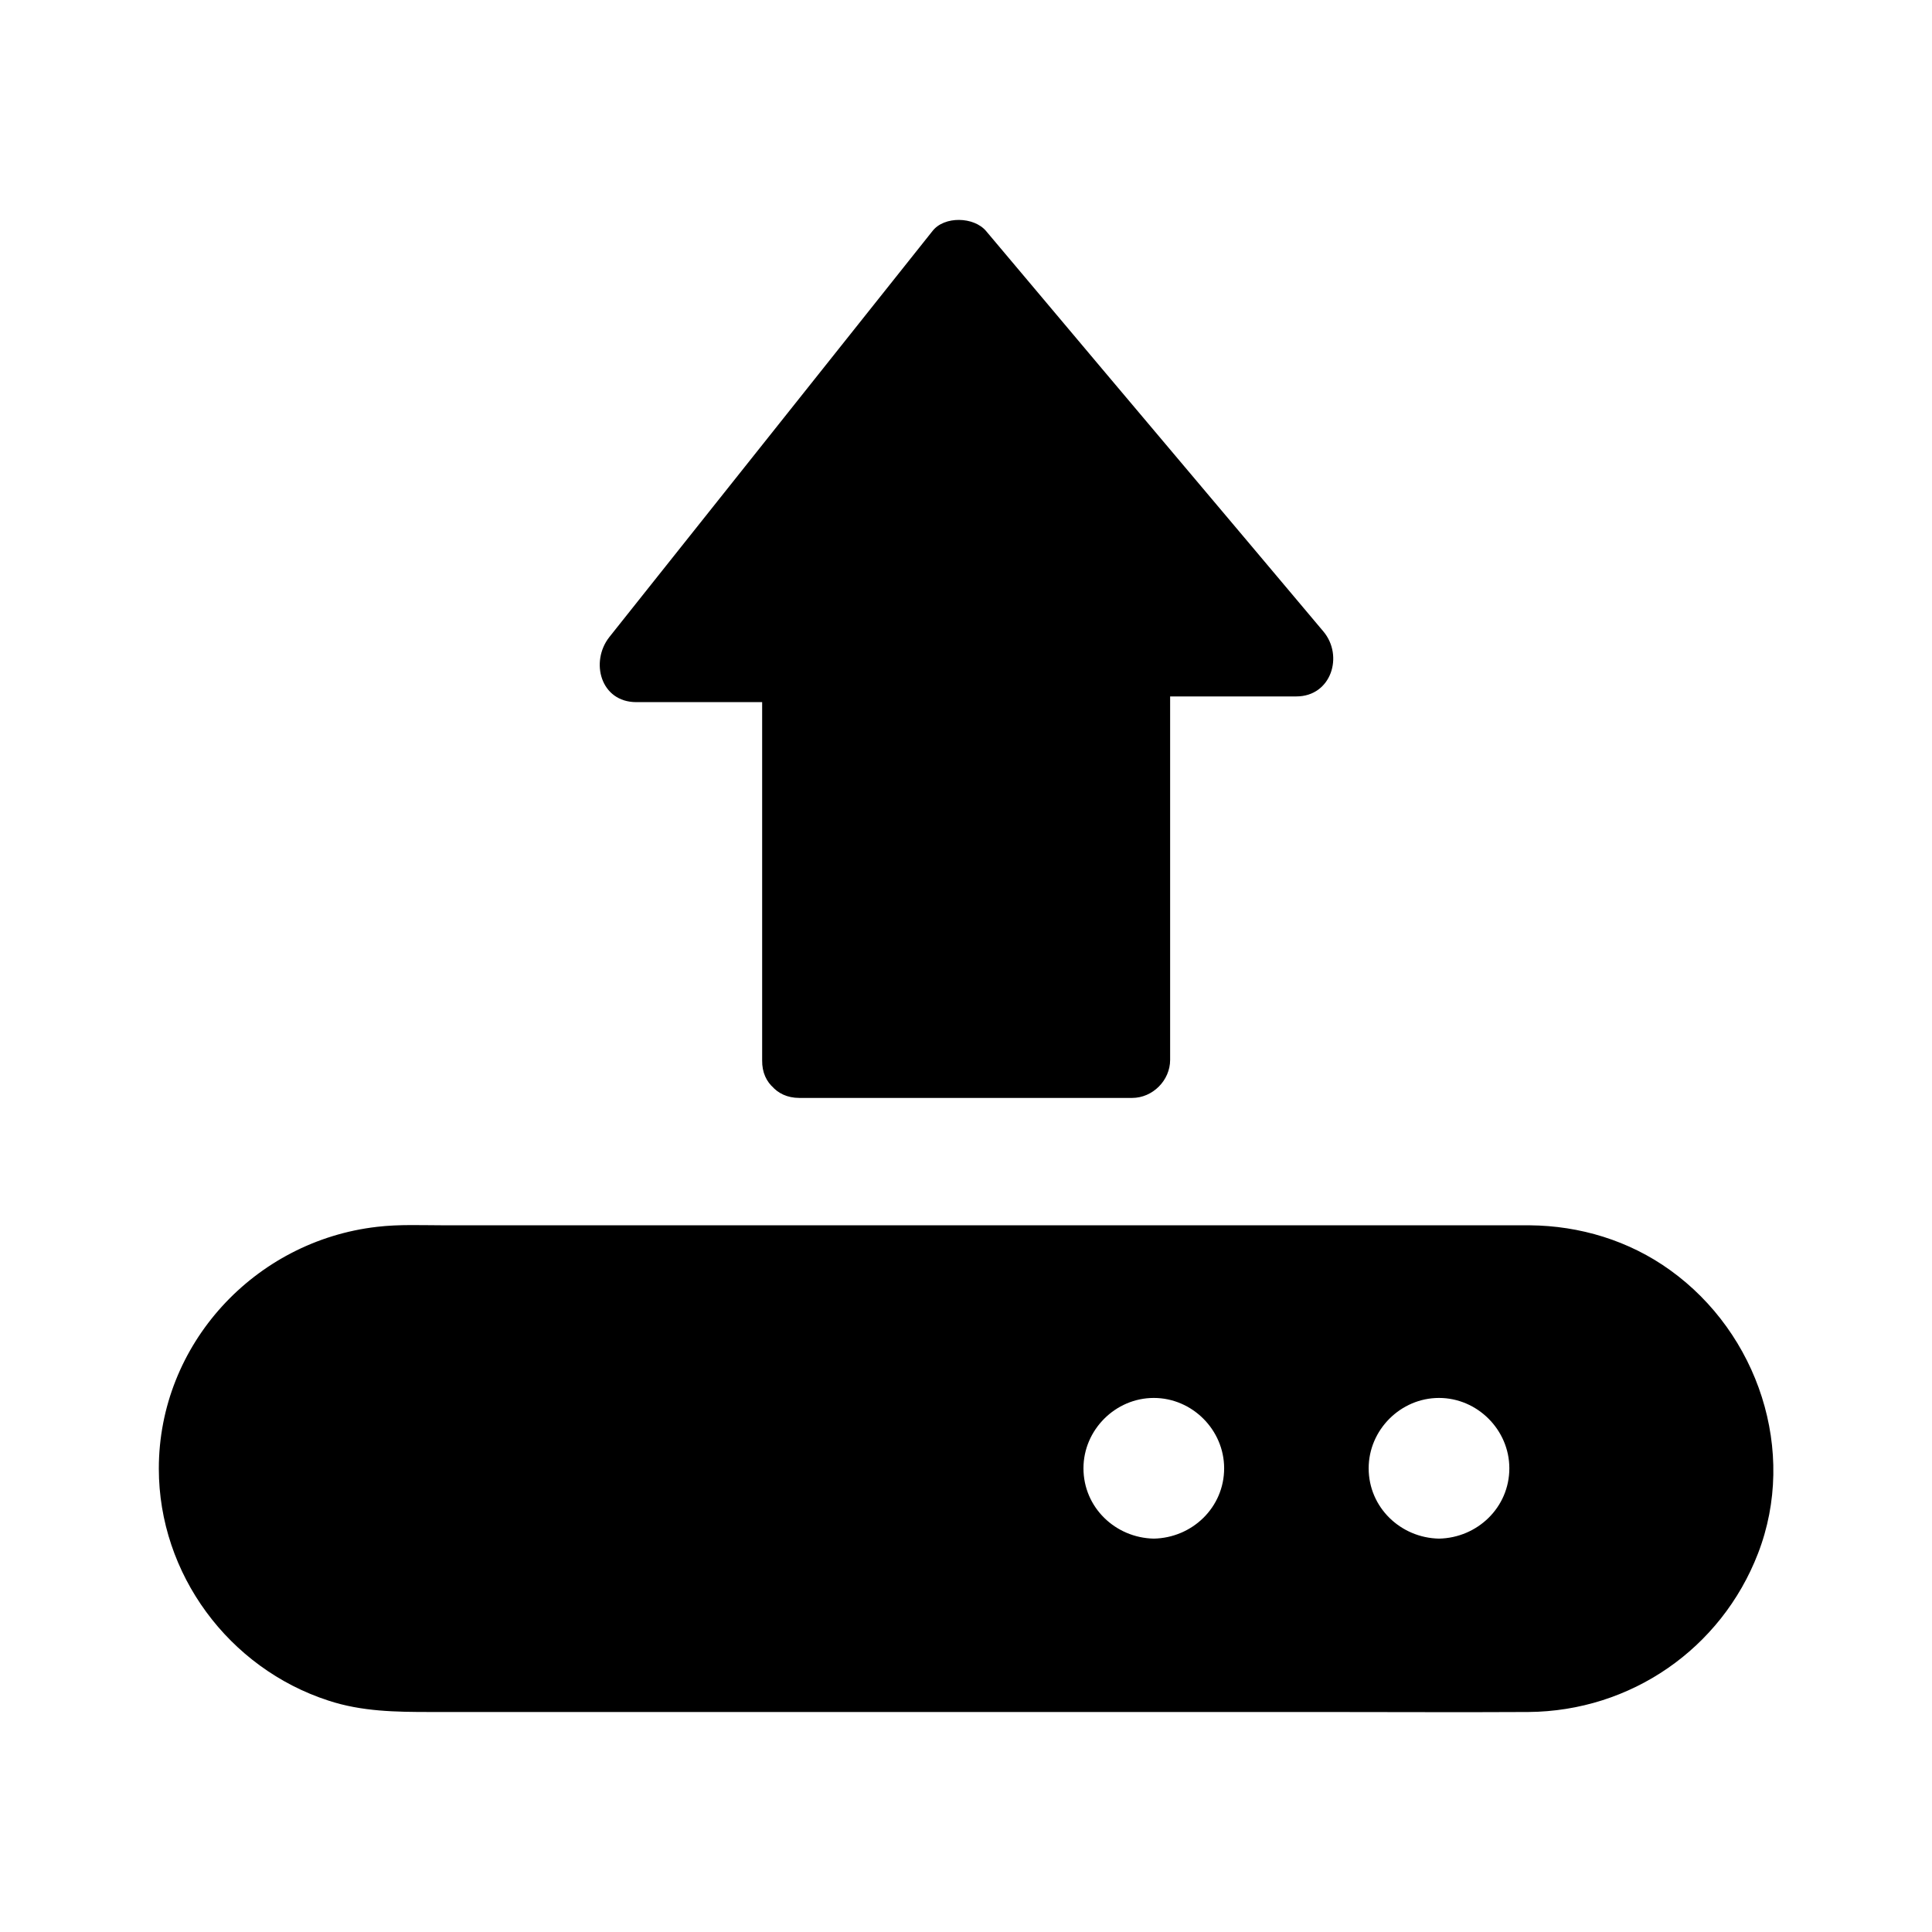 <?xml version="1.0" encoding="UTF-8"?>
<!-- Uploaded to: SVG Repo, www.svgrepo.com, Generator: SVG Repo Mixer Tools -->
<svg fill="#000000" width="800px" height="800px" version="1.1" viewBox="144 144 512 512" xmlns="http://www.w3.org/2000/svg">
 <g>
  <path d="m355.66 425.19v-104.79h-43.227l85.648-107.82 89.375 105.8h-43.129v106.8z"/>
  <path d="m365.94 424.99v-91.691-13.301c0-5.441-4.637-10.078-10.078-10.078h-43.43c2.418 5.742 4.734 11.488 7.152 17.23 24.988-31.438 50.078-62.875 75.066-94.312 3.527-4.434 7.055-8.867 10.578-13.301h-14.207c25.996 30.934 52.094 61.766 78.09 92.699 3.727 4.434 7.559 8.969 11.285 13.402 2.418-5.742 4.734-11.488 7.152-17.23h-43.527c-5.441 0-10.078 4.637-10.078 10.078v93.203 13.199c3.324-3.324 6.75-6.75 10.078-10.078h-76.883-11.285c-13 0-13 20.152 0 20.152h76.883 11.285c5.441 0 10.078-4.637 10.078-10.078v-93.203-13.199c-3.324 3.324-6.75 6.75-10.078 10.078h43.527c9.27 0 12.594-10.781 7.152-17.23-25.996-30.934-52.094-61.766-78.09-92.699-3.727-4.434-7.559-8.969-11.285-13.402-3.223-3.828-11.082-4.031-14.207 0-24.988 31.438-50.078 62.875-75.066 94.312-3.527 4.434-7.055 8.867-10.578 13.301-5.141 6.551-2.316 17.23 7.152 17.23h43.43c-3.324-3.324-6.75-6.75-10.078-10.078v91.691 13.301c-0.191 13 19.961 13 19.961 0.004z"/>
  <path d="m549.43 478.79h-298.96c-15.012 0-28.617 6.047-38.492 15.922s-15.922 23.477-15.922 38.492c0 30.027 24.383 54.41 54.41 54.41h298.96c15.012 0 28.617-6.047 38.391-15.922 9.875-9.875 15.922-23.477 15.922-38.391 0.102-30.227-24.281-54.512-54.309-54.512zm-99.656 83.027c-15.82 0-28.719-12.898-28.719-28.719 0-15.82 12.898-28.719 28.719-28.719 15.82 0 28.719 12.898 28.719 28.719 0 15.922-12.898 28.719-28.719 28.719zm75.574 0c-15.82 0-28.719-12.898-28.719-28.719 0-15.82 12.898-28.719 28.719-28.719 15.82 0 28.719 12.898 28.719 28.719-0.004 15.922-12.902 28.719-28.719 28.719z"/>
  <path d="m525.35 551.75c-10.176-0.203-18.641-8.262-18.641-18.641 0-10.176 8.465-18.641 18.641-18.641 10.176 0 18.641 8.465 18.641 18.641 0 10.379-8.465 18.438-18.641 18.641-12.898 0.301-13 20.453 0 20.152 16.426-0.402 30.531-10.176 36.375-25.492 5.644-14.914 0.805-32.746-11.387-42.824-12.496-10.379-30.633-12.191-44.738-3.828-14.207 8.465-21.059 24.789-18.238 40.809 3.125 18.238 19.949 30.934 37.988 31.336 12.996 0.301 12.996-19.852 0-20.152z"/>
  <path d="m449.77 551.75c-10.176-0.203-18.641-8.262-18.641-18.641 0-10.176 8.465-18.641 18.641-18.641 10.176 0 18.641 8.465 18.641 18.641 0 10.379-8.461 18.438-18.641 18.641-12.898 0.301-13 20.453 0 20.152 16.426-0.402 30.531-10.176 36.375-25.492 5.644-14.914 0.805-32.746-11.387-42.824-12.496-10.379-30.633-12.191-44.738-3.828-14.207 8.465-21.059 24.789-18.238 40.809 3.125 18.238 19.949 30.934 37.988 31.336 13 0.301 13-19.852 0-20.152z"/>
  <path d="m549.43 468.72h-47.457-103.98-102.98-33.051c-5.945 0-12.09-0.301-18.035 0.402-32.445 3.727-57.836 31.137-57.836 64.086 0 27.91 18.539 52.898 44.941 61.465 8.867 2.922 17.938 3.023 27.105 3.023h30.027 99.754 106.3c18.238 0 36.578 0.102 54.816 0 27.105-0.203 51.086-16.727 60.859-42.02 10.48-27.105 0-58.34-23.277-75.066-10.891-7.859-23.988-11.789-37.188-11.891-13-0.203-13 19.949 0 20.152 21.867 0.301 41.414 16.625 44.031 38.691 3.125 26.398-17.633 49.574-44.031 49.879-15.012 0.203-30.129 0-45.242 0h-98.746-100.96c-17.734 0-35.57 0.102-53.305 0-16.93-0.102-32.242-8.969-40.203-24.082-11.992-22.672-0.805-51.891 22.871-61.363 7.961-3.223 15.922-3.125 24.184-3.125h28.312 94.516 103.79 61.668 3.023c13.098 0 13.098-20.152 0.102-20.152z"/>
 </g>
</svg>